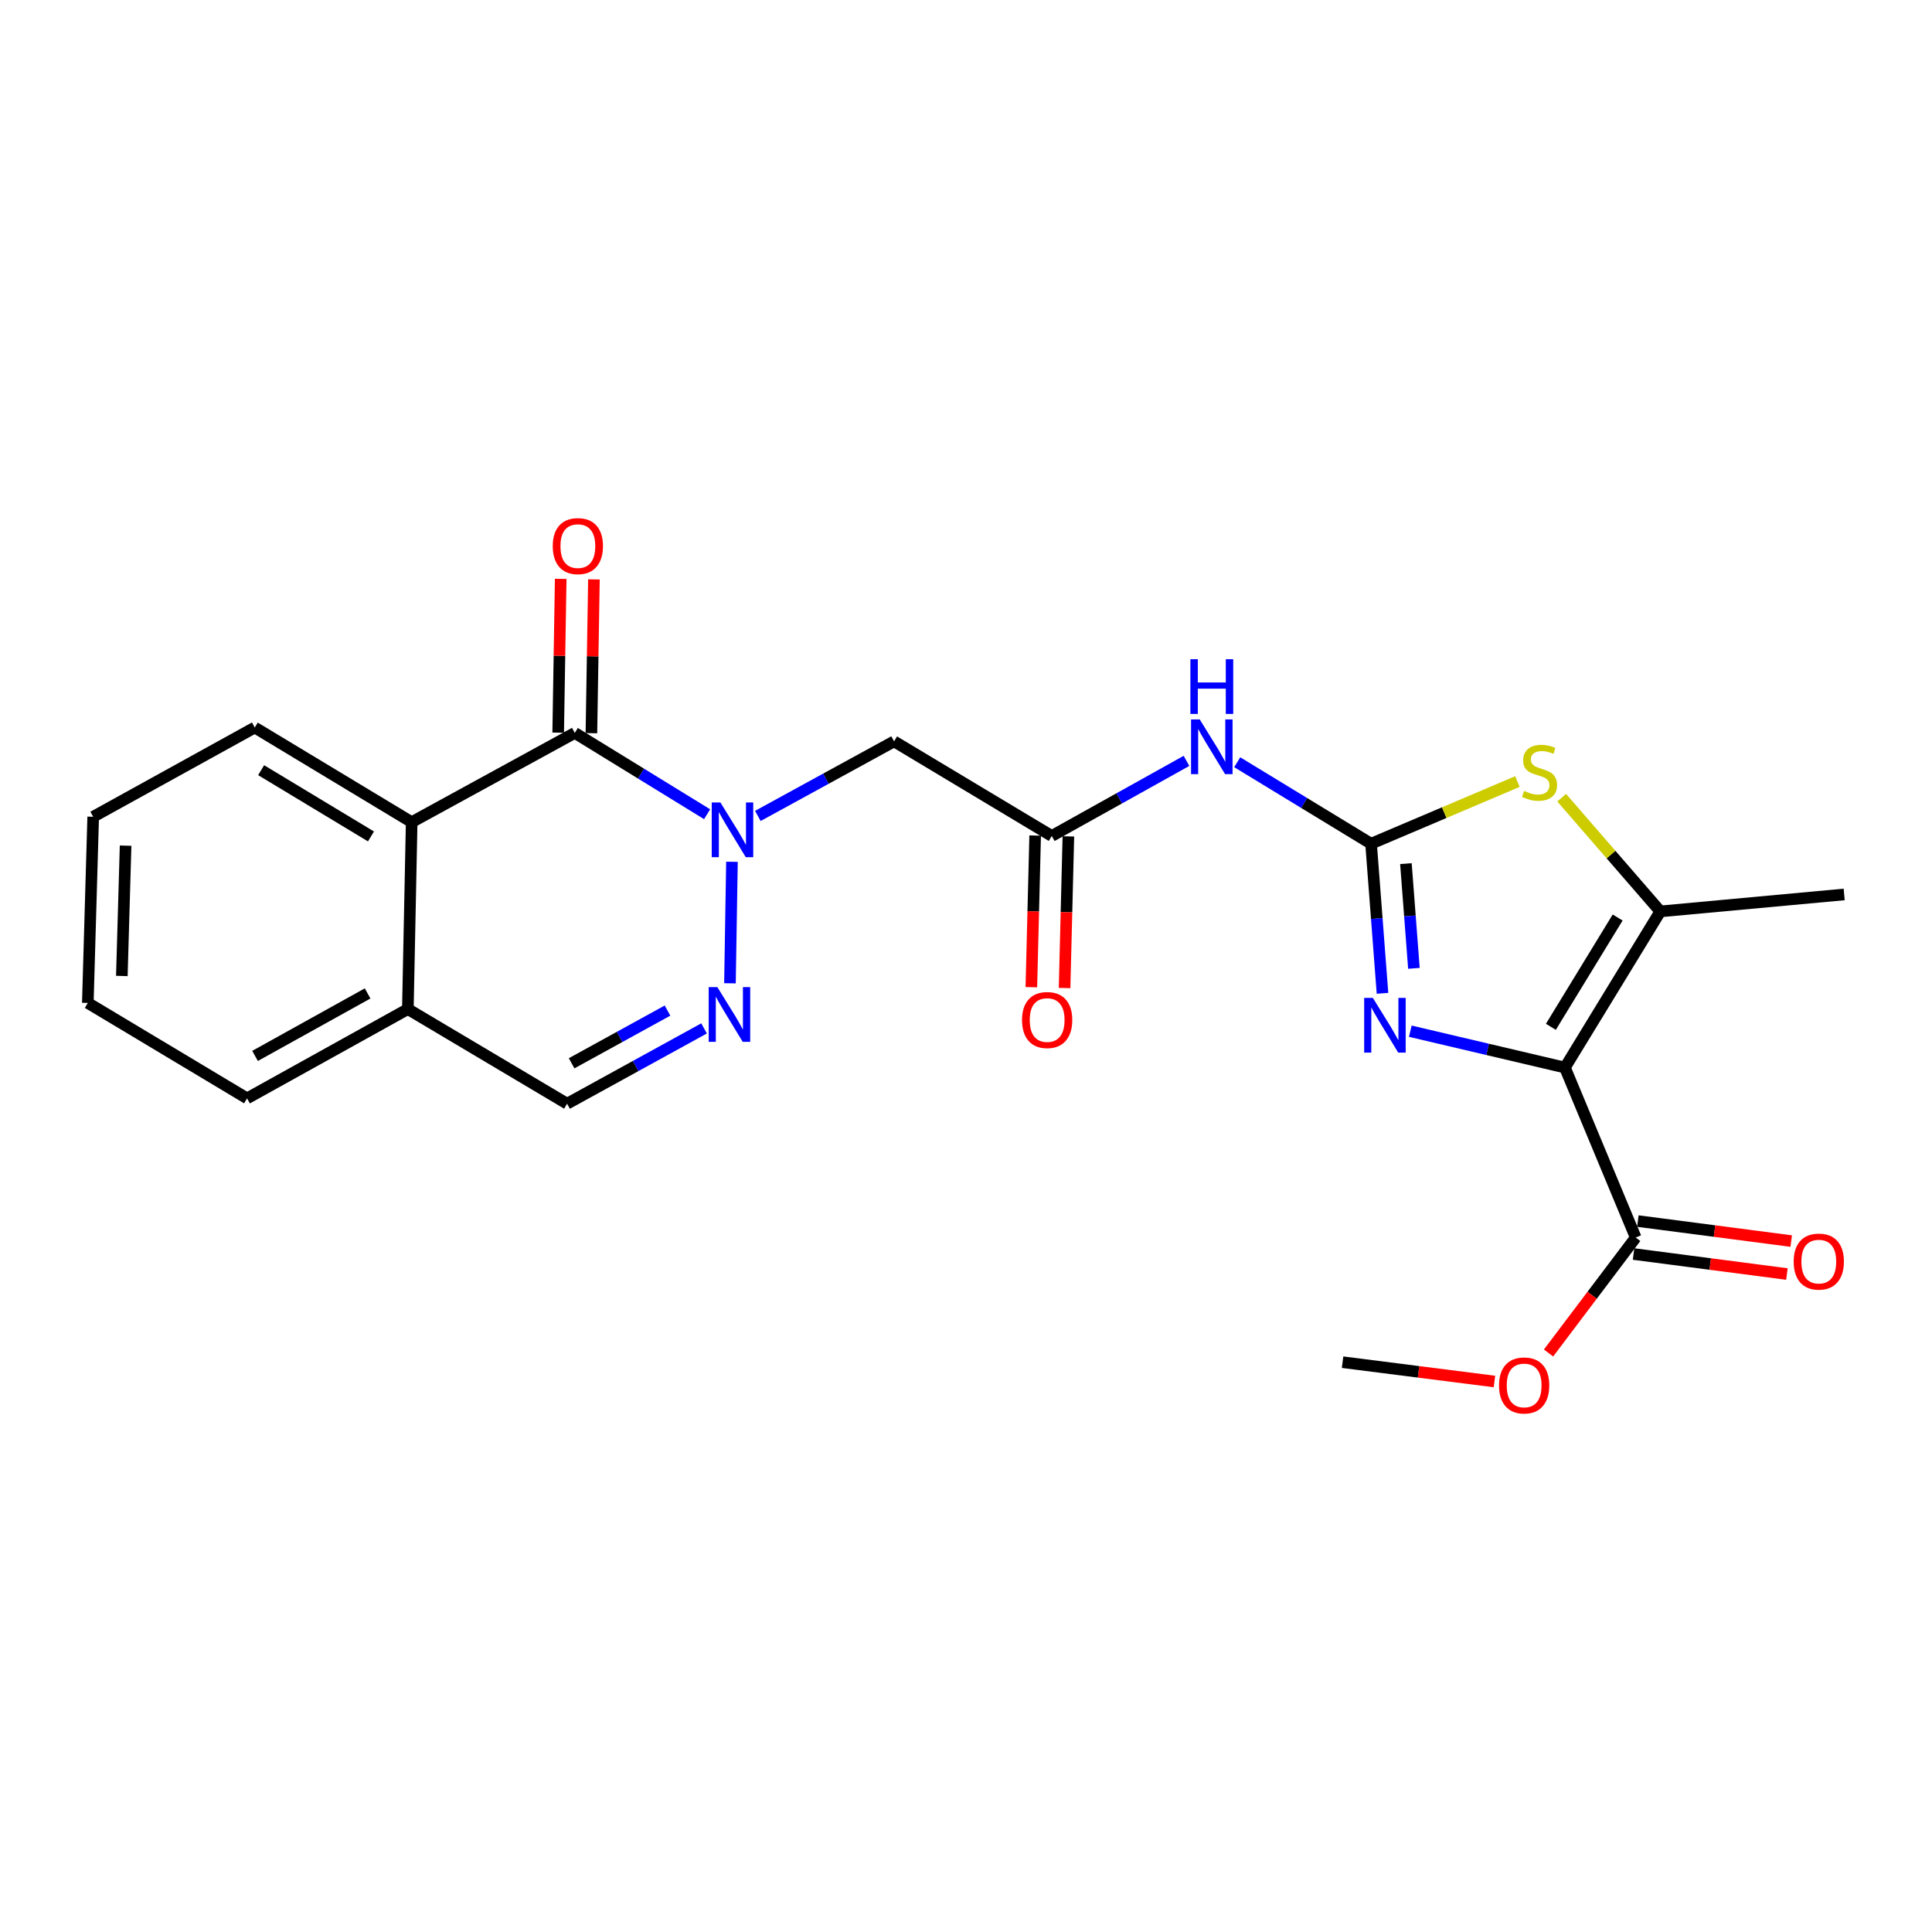 <?xml version='1.0' encoding='iso-8859-1'?>
<svg version='1.1' baseProfile='full'
              xmlns='http://www.w3.org/2000/svg'
                      xmlns:rdkit='http://www.rdkit.org/xml'
                      xmlns:xlink='http://www.w3.org/1999/xlink'
                  xml:space='preserve'
width='1000px' height='1000px' viewBox='0 0 1000 1000'>
<!-- END OF HEADER -->
<rect style='opacity:1.0;fill:#FFFFFF;stroke:none' width='1000' height='1000' x='0' y='0'> </rect>
<path class='bond-2' d='M 810.002,552.574 L 769.987,543.159' style='fill:none;fill-rule:evenodd;stroke:#000000;stroke-width:6px;stroke-linecap:butt;stroke-linejoin:miter;stroke-opacity:1' />
<path class='bond-2' d='M 769.987,543.159 L 729.971,533.744' style='fill:none;fill-rule:evenodd;stroke:#0000FF;stroke-width:6px;stroke-linecap:butt;stroke-linejoin:miter;stroke-opacity:1' />
<path class='bond-4' d='M 810.002,552.574 L 859.375,471.746' style='fill:none;fill-rule:evenodd;stroke:#000000;stroke-width:6px;stroke-linecap:butt;stroke-linejoin:miter;stroke-opacity:1' />
<path class='bond-4' d='M 802.73,531.484 L 837.291,474.904' style='fill:none;fill-rule:evenodd;stroke:#000000;stroke-width:6px;stroke-linecap:butt;stroke-linejoin:miter;stroke-opacity:1' />
<path class='bond-10' d='M 810.002,552.574 L 846.637,640.55' style='fill:none;fill-rule:evenodd;stroke:#000000;stroke-width:6px;stroke-linecap:butt;stroke-linejoin:miter;stroke-opacity:1' />
<path class='bond-0' d='M 392.259,422.328 L 427.516,403.03' style='fill:none;fill-rule:evenodd;stroke:#0000FF;stroke-width:6px;stroke-linecap:butt;stroke-linejoin:miter;stroke-opacity:1' />
<path class='bond-0' d='M 427.516,403.03 L 462.773,383.732' style='fill:none;fill-rule:evenodd;stroke:#000000;stroke-width:6px;stroke-linecap:butt;stroke-linejoin:miter;stroke-opacity:1' />
<path class='bond-3' d='M 366,421.44 L 331.757,400.398' style='fill:none;fill-rule:evenodd;stroke:#0000FF;stroke-width:6px;stroke-linecap:butt;stroke-linejoin:miter;stroke-opacity:1' />
<path class='bond-3' d='M 331.757,400.398 L 297.514,379.355' style='fill:none;fill-rule:evenodd;stroke:#000000;stroke-width:6px;stroke-linecap:butt;stroke-linejoin:miter;stroke-opacity:1' />
<path class='bond-5' d='M 378.862,446.061 L 377.825,508.947' style='fill:none;fill-rule:evenodd;stroke:#0000FF;stroke-width:6px;stroke-linecap:butt;stroke-linejoin:miter;stroke-opacity:1' />
<path class='bond-1' d='M 709.662,436.706 L 712.62,475.422' style='fill:none;fill-rule:evenodd;stroke:#000000;stroke-width:6px;stroke-linecap:butt;stroke-linejoin:miter;stroke-opacity:1' />
<path class='bond-1' d='M 712.62,475.422 L 715.577,514.139' style='fill:none;fill-rule:evenodd;stroke:#0000FF;stroke-width:6px;stroke-linecap:butt;stroke-linejoin:miter;stroke-opacity:1' />
<path class='bond-1' d='M 727.699,447.011 L 729.769,474.113' style='fill:none;fill-rule:evenodd;stroke:#000000;stroke-width:6px;stroke-linecap:butt;stroke-linejoin:miter;stroke-opacity:1' />
<path class='bond-1' d='M 729.769,474.113 L 731.839,501.214' style='fill:none;fill-rule:evenodd;stroke:#0000FF;stroke-width:6px;stroke-linecap:butt;stroke-linejoin:miter;stroke-opacity:1' />
<path class='bond-7' d='M 709.662,436.706 L 675.022,415.618' style='fill:none;fill-rule:evenodd;stroke:#000000;stroke-width:6px;stroke-linecap:butt;stroke-linejoin:miter;stroke-opacity:1' />
<path class='bond-7' d='M 675.022,415.618 L 640.381,394.529' style='fill:none;fill-rule:evenodd;stroke:#0000FF;stroke-width:6px;stroke-linecap:butt;stroke-linejoin:miter;stroke-opacity:1' />
<path class='bond-24' d='M 709.662,436.706 L 747.539,420.615' style='fill:none;fill-rule:evenodd;stroke:#000000;stroke-width:6px;stroke-linecap:butt;stroke-linejoin:miter;stroke-opacity:1' />
<path class='bond-24' d='M 747.539,420.615 L 785.415,404.524' style='fill:none;fill-rule:evenodd;stroke:#CCCC00;stroke-width:6px;stroke-linecap:butt;stroke-linejoin:miter;stroke-opacity:1' />
<path class='bond-11' d='M 297.514,379.355 L 213.083,425.555' style='fill:none;fill-rule:evenodd;stroke:#000000;stroke-width:6px;stroke-linecap:butt;stroke-linejoin:miter;stroke-opacity:1' />
<path class='bond-14' d='M 306.112,379.496 L 306.765,339.698' style='fill:none;fill-rule:evenodd;stroke:#000000;stroke-width:6px;stroke-linecap:butt;stroke-linejoin:miter;stroke-opacity:1' />
<path class='bond-14' d='M 306.765,339.698 L 307.417,299.9' style='fill:none;fill-rule:evenodd;stroke:#FF0000;stroke-width:6px;stroke-linecap:butt;stroke-linejoin:miter;stroke-opacity:1' />
<path class='bond-14' d='M 288.915,379.215 L 289.567,339.416' style='fill:none;fill-rule:evenodd;stroke:#000000;stroke-width:6px;stroke-linecap:butt;stroke-linejoin:miter;stroke-opacity:1' />
<path class='bond-14' d='M 289.567,339.416 L 290.22,299.618' style='fill:none;fill-rule:evenodd;stroke:#FF0000;stroke-width:6px;stroke-linecap:butt;stroke-linejoin:miter;stroke-opacity:1' />
<path class='bond-6' d='M 859.375,471.746 L 833.852,442.314' style='fill:none;fill-rule:evenodd;stroke:#000000;stroke-width:6px;stroke-linecap:butt;stroke-linejoin:miter;stroke-opacity:1' />
<path class='bond-6' d='M 833.852,442.314 L 808.329,412.882' style='fill:none;fill-rule:evenodd;stroke:#CCCC00;stroke-width:6px;stroke-linecap:butt;stroke-linejoin:miter;stroke-opacity:1' />
<path class='bond-18' d='M 859.375,471.746 L 954.545,462.964' style='fill:none;fill-rule:evenodd;stroke:#000000;stroke-width:6px;stroke-linecap:butt;stroke-linejoin:miter;stroke-opacity:1' />
<path class='bond-12' d='M 364.421,532.304 L 328.97,551.789' style='fill:none;fill-rule:evenodd;stroke:#0000FF;stroke-width:6px;stroke-linecap:butt;stroke-linejoin:miter;stroke-opacity:1' />
<path class='bond-12' d='M 328.97,551.789 L 293.52,571.274' style='fill:none;fill-rule:evenodd;stroke:#000000;stroke-width:6px;stroke-linecap:butt;stroke-linejoin:miter;stroke-opacity:1' />
<path class='bond-12' d='M 345.501,523.077 L 320.686,536.716' style='fill:none;fill-rule:evenodd;stroke:#0000FF;stroke-width:6px;stroke-linecap:butt;stroke-linejoin:miter;stroke-opacity:1' />
<path class='bond-12' d='M 320.686,536.716 L 295.87,550.355' style='fill:none;fill-rule:evenodd;stroke:#000000;stroke-width:6px;stroke-linecap:butt;stroke-linejoin:miter;stroke-opacity:1' />
<path class='bond-9' d='M 614.118,393.83 L 579.256,413.261' style='fill:none;fill-rule:evenodd;stroke:#0000FF;stroke-width:6px;stroke-linecap:butt;stroke-linejoin:miter;stroke-opacity:1' />
<path class='bond-9' d='M 579.256,413.261 L 544.394,432.693' style='fill:none;fill-rule:evenodd;stroke:#000000;stroke-width:6px;stroke-linecap:butt;stroke-linejoin:miter;stroke-opacity:1' />
<path class='bond-8' d='M 462.773,383.732 L 544.394,432.693' style='fill:none;fill-rule:evenodd;stroke:#000000;stroke-width:6px;stroke-linecap:butt;stroke-linejoin:miter;stroke-opacity:1' />
<path class='bond-16' d='M 535.797,432.477 L 534.812,471.722' style='fill:none;fill-rule:evenodd;stroke:#000000;stroke-width:6px;stroke-linecap:butt;stroke-linejoin:miter;stroke-opacity:1' />
<path class='bond-16' d='M 534.812,471.722 L 533.827,510.967' style='fill:none;fill-rule:evenodd;stroke:#FF0000;stroke-width:6px;stroke-linecap:butt;stroke-linejoin:miter;stroke-opacity:1' />
<path class='bond-16' d='M 552.991,432.909 L 552.006,472.154' style='fill:none;fill-rule:evenodd;stroke:#000000;stroke-width:6px;stroke-linecap:butt;stroke-linejoin:miter;stroke-opacity:1' />
<path class='bond-16' d='M 552.006,472.154 L 551.021,511.398' style='fill:none;fill-rule:evenodd;stroke:#FF0000;stroke-width:6px;stroke-linecap:butt;stroke-linejoin:miter;stroke-opacity:1' />
<path class='bond-15' d='M 845.525,649.077 L 885.215,654.255' style='fill:none;fill-rule:evenodd;stroke:#000000;stroke-width:6px;stroke-linecap:butt;stroke-linejoin:miter;stroke-opacity:1' />
<path class='bond-15' d='M 885.215,654.255 L 924.905,659.434' style='fill:none;fill-rule:evenodd;stroke:#FF0000;stroke-width:6px;stroke-linecap:butt;stroke-linejoin:miter;stroke-opacity:1' />
<path class='bond-15' d='M 847.75,632.022 L 887.44,637.2' style='fill:none;fill-rule:evenodd;stroke:#000000;stroke-width:6px;stroke-linecap:butt;stroke-linejoin:miter;stroke-opacity:1' />
<path class='bond-15' d='M 887.44,637.2 L 927.13,642.379' style='fill:none;fill-rule:evenodd;stroke:#FF0000;stroke-width:6px;stroke-linecap:butt;stroke-linejoin:miter;stroke-opacity:1' />
<path class='bond-17' d='M 846.637,640.55 L 824.077,670.427' style='fill:none;fill-rule:evenodd;stroke:#000000;stroke-width:6px;stroke-linecap:butt;stroke-linejoin:miter;stroke-opacity:1' />
<path class='bond-17' d='M 824.077,670.427 L 801.517,700.305' style='fill:none;fill-rule:evenodd;stroke:#FF0000;stroke-width:6px;stroke-linecap:butt;stroke-linejoin:miter;stroke-opacity:1' />
<path class='bond-19' d='M 213.083,425.555 L 131.863,376.565' style='fill:none;fill-rule:evenodd;stroke:#000000;stroke-width:6px;stroke-linecap:butt;stroke-linejoin:miter;stroke-opacity:1' />
<path class='bond-19' d='M 192.017,432.935 L 135.163,398.642' style='fill:none;fill-rule:evenodd;stroke:#000000;stroke-width:6px;stroke-linecap:butt;stroke-linejoin:miter;stroke-opacity:1' />
<path class='bond-25' d='M 213.083,425.555 L 211.105,522.303' style='fill:none;fill-rule:evenodd;stroke:#000000;stroke-width:6px;stroke-linecap:butt;stroke-linejoin:miter;stroke-opacity:1' />
<path class='bond-13' d='M 293.52,571.274 L 211.105,522.303' style='fill:none;fill-rule:evenodd;stroke:#000000;stroke-width:6px;stroke-linecap:butt;stroke-linejoin:miter;stroke-opacity:1' />
<path class='bond-20' d='M 211.105,522.303 L 127.879,568.512' style='fill:none;fill-rule:evenodd;stroke:#000000;stroke-width:6px;stroke-linecap:butt;stroke-linejoin:miter;stroke-opacity:1' />
<path class='bond-20' d='M 190.272,514.197 L 132.014,546.544' style='fill:none;fill-rule:evenodd;stroke:#000000;stroke-width:6px;stroke-linecap:butt;stroke-linejoin:miter;stroke-opacity:1' />
<path class='bond-21' d='M 773.526,715.066 L 734.222,710.066' style='fill:none;fill-rule:evenodd;stroke:#FF0000;stroke-width:6px;stroke-linecap:butt;stroke-linejoin:miter;stroke-opacity:1' />
<path class='bond-21' d='M 734.222,710.066 L 694.918,705.067' style='fill:none;fill-rule:evenodd;stroke:#000000;stroke-width:6px;stroke-linecap:butt;stroke-linejoin:miter;stroke-opacity:1' />
<path class='bond-22' d='M 131.863,376.565 L 48.235,422.756' style='fill:none;fill-rule:evenodd;stroke:#000000;stroke-width:6px;stroke-linecap:butt;stroke-linejoin:miter;stroke-opacity:1' />
<path class='bond-23' d='M 127.879,568.512 L 45.455,519.121' style='fill:none;fill-rule:evenodd;stroke:#000000;stroke-width:6px;stroke-linecap:butt;stroke-linejoin:miter;stroke-opacity:1' />
<path class='bond-26' d='M 48.235,422.756 L 45.455,519.121' style='fill:none;fill-rule:evenodd;stroke:#000000;stroke-width:6px;stroke-linecap:butt;stroke-linejoin:miter;stroke-opacity:1' />
<path class='bond-26' d='M 65.01,437.707 L 63.064,505.162' style='fill:none;fill-rule:evenodd;stroke:#000000;stroke-width:6px;stroke-linecap:butt;stroke-linejoin:miter;stroke-opacity:1' />
<path  class='atom-1' d='M 372.875 415.351
L 382.155 430.351
Q 383.075 431.831, 384.555 434.511
Q 386.035 437.191, 386.115 437.351
L 386.115 415.351
L 389.875 415.351
L 389.875 443.671
L 385.995 443.671
L 376.035 427.271
Q 374.875 425.351, 373.635 423.151
Q 372.435 420.951, 372.075 420.271
L 372.075 443.671
L 368.395 443.671
L 368.395 415.351
L 372.875 415.351
' fill='#0000FF'/>
<path  class='atom-3' d='M 710.578 516.494
L 719.858 531.494
Q 720.778 532.974, 722.258 535.654
Q 723.738 538.334, 723.818 538.494
L 723.818 516.494
L 727.578 516.494
L 727.578 544.814
L 723.698 544.814
L 713.738 528.414
Q 712.578 526.494, 711.338 524.294
Q 710.138 522.094, 709.778 521.414
L 709.778 544.814
L 706.098 544.814
L 706.098 516.494
L 710.578 516.494
' fill='#0000FF'/>
<path  class='atom-6' d='M 371.298 510.923
L 380.578 525.923
Q 381.498 527.403, 382.978 530.083
Q 384.458 532.763, 384.538 532.923
L 384.538 510.923
L 388.298 510.923
L 388.298 539.243
L 384.418 539.243
L 374.458 522.843
Q 373.298 520.923, 372.058 518.723
Q 370.858 516.523, 370.498 515.843
L 370.498 539.243
L 366.818 539.243
L 366.818 510.923
L 371.298 510.923
' fill='#0000FF'/>
<path  class='atom-7' d='M 788.864 409.38
Q 789.184 409.5, 790.504 410.06
Q 791.824 410.62, 793.264 410.98
Q 794.744 411.3, 796.184 411.3
Q 798.864 411.3, 800.424 410.02
Q 801.984 408.7, 801.984 406.42
Q 801.984 404.86, 801.184 403.9
Q 800.424 402.94, 799.224 402.42
Q 798.024 401.9, 796.024 401.3
Q 793.504 400.54, 791.984 399.82
Q 790.504 399.1, 789.424 397.58
Q 788.384 396.06, 788.384 393.5
Q 788.384 389.94, 790.784 387.74
Q 793.224 385.54, 798.024 385.54
Q 801.304 385.54, 805.024 387.1
L 804.104 390.18
Q 800.704 388.78, 798.144 388.78
Q 795.384 388.78, 793.864 389.94
Q 792.344 391.06, 792.384 393.02
Q 792.384 394.54, 793.144 395.46
Q 793.944 396.38, 795.064 396.9
Q 796.224 397.42, 798.144 398.02
Q 800.704 398.82, 802.224 399.62
Q 803.744 400.42, 804.824 402.06
Q 805.944 403.66, 805.944 406.42
Q 805.944 410.34, 803.304 412.46
Q 800.704 414.54, 796.344 414.54
Q 793.824 414.54, 791.904 413.98
Q 790.024 413.46, 787.784 412.54
L 788.864 409.38
' fill='#CCCC00'/>
<path  class='atom-8' d='M 620.969 372.362
L 630.249 387.362
Q 631.169 388.842, 632.649 391.522
Q 634.129 394.202, 634.209 394.362
L 634.209 372.362
L 637.969 372.362
L 637.969 400.682
L 634.089 400.682
L 624.129 384.282
Q 622.969 382.362, 621.729 380.162
Q 620.529 377.962, 620.169 377.282
L 620.169 400.682
L 616.489 400.682
L 616.489 372.362
L 620.969 372.362
' fill='#0000FF'/>
<path  class='atom-8' d='M 616.149 341.21
L 619.989 341.21
L 619.989 353.25
L 634.469 353.25
L 634.469 341.21
L 638.309 341.21
L 638.309 369.53
L 634.469 369.53
L 634.469 356.45
L 619.989 356.45
L 619.989 369.53
L 616.149 369.53
L 616.149 341.21
' fill='#0000FF'/>
<path  class='atom-15' d='M 286.1 282.659
Q 286.1 275.859, 289.46 272.059
Q 292.82 268.259, 299.1 268.259
Q 305.38 268.259, 308.74 272.059
Q 312.1 275.859, 312.1 282.659
Q 312.1 289.539, 308.7 293.459
Q 305.3 297.339, 299.1 297.339
Q 292.86 297.339, 289.46 293.459
Q 286.1 289.579, 286.1 282.659
M 299.1 294.139
Q 303.42 294.139, 305.74 291.259
Q 308.1 288.339, 308.1 282.659
Q 308.1 277.099, 305.74 274.299
Q 303.42 271.459, 299.1 271.459
Q 294.78 271.459, 292.42 274.259
Q 290.1 277.059, 290.1 282.659
Q 290.1 288.379, 292.42 291.259
Q 294.78 294.139, 299.1 294.139
' fill='#FF0000'/>
<path  class='atom-16' d='M 928.407 652.994
Q 928.407 646.194, 931.767 642.394
Q 935.127 638.594, 941.407 638.594
Q 947.687 638.594, 951.047 642.394
Q 954.407 646.194, 954.407 652.994
Q 954.407 659.874, 951.007 663.794
Q 947.607 667.674, 941.407 667.674
Q 935.167 667.674, 931.767 663.794
Q 928.407 659.914, 928.407 652.994
M 941.407 664.474
Q 945.727 664.474, 948.047 661.594
Q 950.407 658.674, 950.407 652.994
Q 950.407 647.434, 948.047 644.634
Q 945.727 641.794, 941.407 641.794
Q 937.087 641.794, 934.727 644.594
Q 932.407 647.394, 932.407 652.994
Q 932.407 658.714, 934.727 661.594
Q 937.087 664.474, 941.407 664.474
' fill='#FF0000'/>
<path  class='atom-17' d='M 529.005 527.963
Q 529.005 521.163, 532.365 517.363
Q 535.725 513.563, 542.005 513.563
Q 548.285 513.563, 551.645 517.363
Q 555.005 521.163, 555.005 527.963
Q 555.005 534.843, 551.605 538.763
Q 548.205 542.643, 542.005 542.643
Q 535.765 542.643, 532.365 538.763
Q 529.005 534.883, 529.005 527.963
M 542.005 539.443
Q 546.325 539.443, 548.645 536.563
Q 551.005 533.643, 551.005 527.963
Q 551.005 522.403, 548.645 519.603
Q 546.325 516.763, 542.005 516.763
Q 537.685 516.763, 535.325 519.563
Q 533.005 522.363, 533.005 527.963
Q 533.005 533.683, 535.325 536.563
Q 537.685 539.443, 542.005 539.443
' fill='#FF0000'/>
<path  class='atom-18' d='M 775.895 717.101
Q 775.895 710.301, 779.255 706.501
Q 782.615 702.701, 788.895 702.701
Q 795.175 702.701, 798.535 706.501
Q 801.895 710.301, 801.895 717.101
Q 801.895 723.981, 798.495 727.901
Q 795.095 731.781, 788.895 731.781
Q 782.655 731.781, 779.255 727.901
Q 775.895 724.021, 775.895 717.101
M 788.895 728.581
Q 793.215 728.581, 795.535 725.701
Q 797.895 722.781, 797.895 717.101
Q 797.895 711.541, 795.535 708.741
Q 793.215 705.901, 788.895 705.901
Q 784.575 705.901, 782.215 708.701
Q 779.895 711.501, 779.895 717.101
Q 779.895 722.821, 782.215 725.701
Q 784.575 728.581, 788.895 728.581
' fill='#FF0000'/>
</svg>
